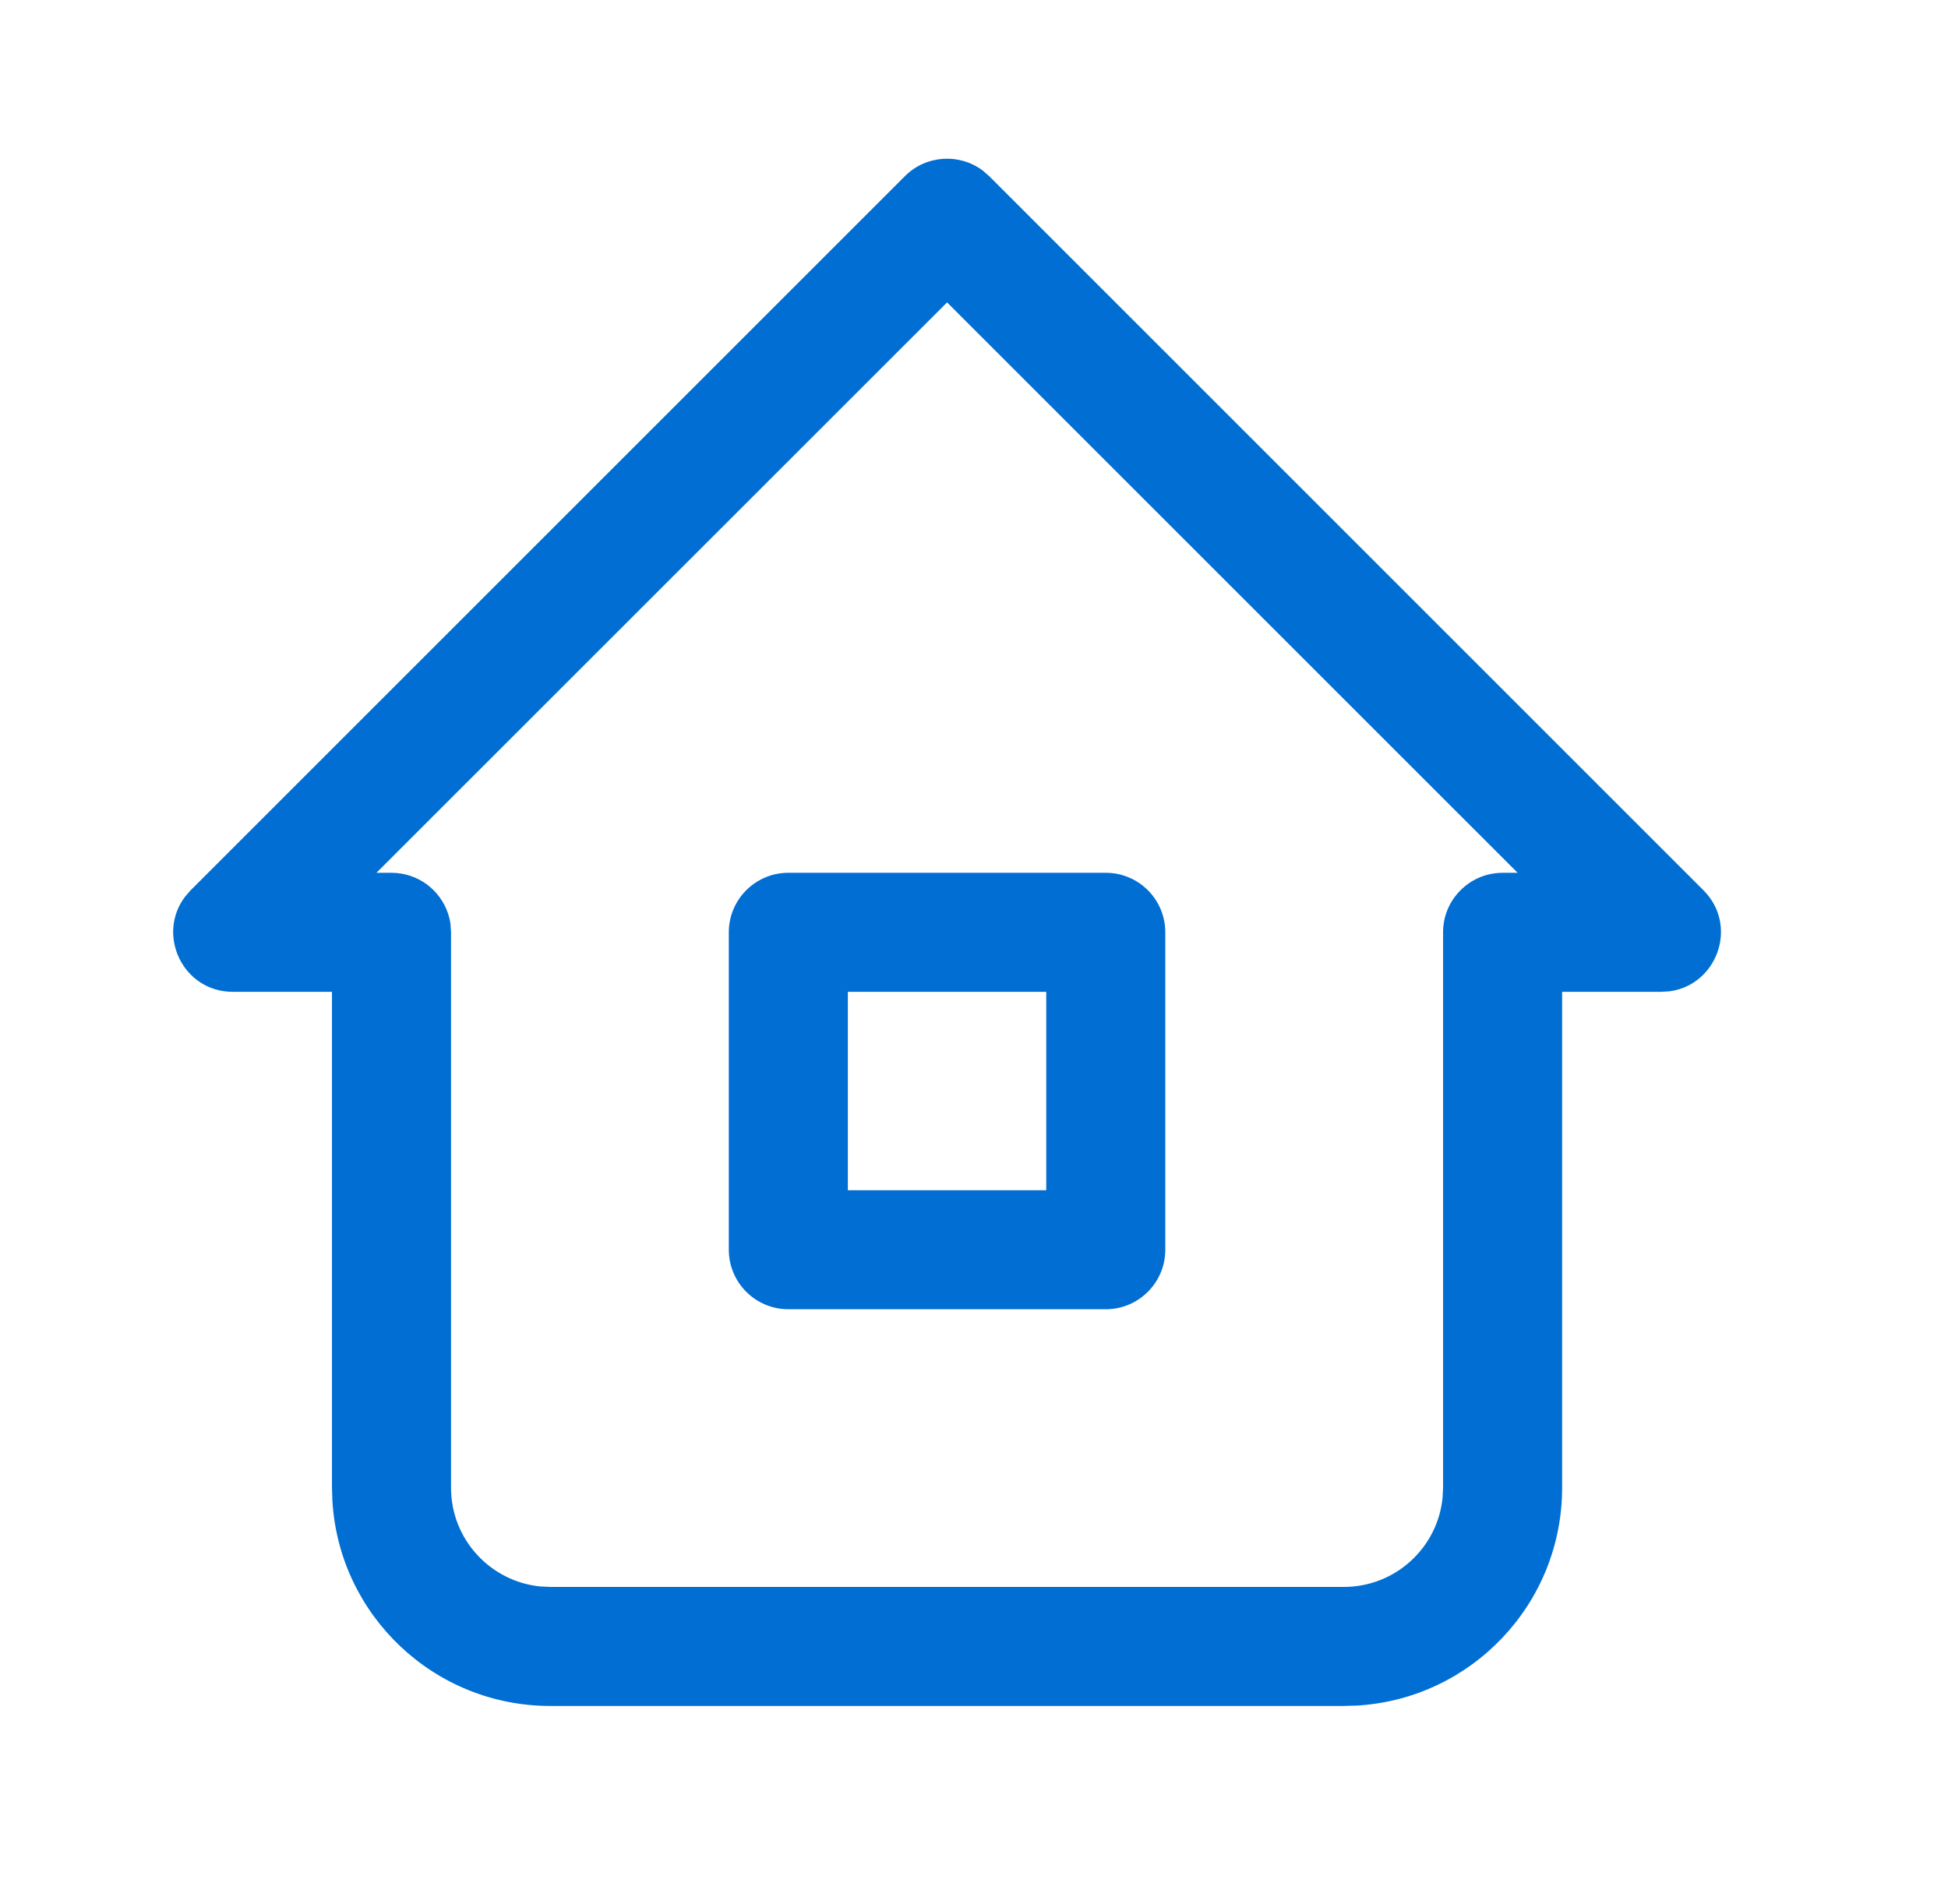 <?xml version="1.0" encoding="UTF-8"?>
<svg xmlns="http://www.w3.org/2000/svg" width="45" height="44" viewBox="0 0 45 44" fill="none">
  <path fill-rule="evenodd" clip-rule="evenodd" d="M20.905 4.069C21.394 3.581 22.157 3.537 22.696 3.936L22.85 4.069L39.35 20.569C40.171 21.39 39.663 22.762 38.566 22.904L38.378 22.916H36.086V34.375C36.086 37.056 33.993 39.249 31.352 39.407L31.044 39.416H12.711C10.03 39.416 7.837 37.323 7.679 34.682L7.669 34.375V22.916H5.378C4.217 22.916 3.606 21.587 4.281 20.711L4.405 20.569L20.905 4.069ZM34.525 20.179C33.853 20.27 33.336 20.845 33.336 21.541L33.336 34.375L33.324 34.609C33.207 35.765 32.231 36.666 31.044 36.666H12.711L12.477 36.655C11.321 36.537 10.419 35.561 10.419 34.375V21.543L10.419 21.541L10.407 21.355C10.396 21.271 10.377 21.189 10.351 21.111C10.17 20.562 9.654 20.166 9.044 20.166H8.696L21.878 6.987L35.058 20.166H34.711C34.648 20.166 34.586 20.171 34.525 20.179ZM25.544 20.166H18.211C17.452 20.166 16.836 20.782 16.836 21.541V28.875C16.836 29.634 17.452 30.25 18.211 30.25H25.544C26.304 30.25 26.919 29.634 26.919 28.875V21.541C26.919 20.782 26.304 20.166 25.544 20.166ZM24.169 22.916V27.5H19.586V22.916H24.169Z" fill="#006ED2"></path>
</svg>
